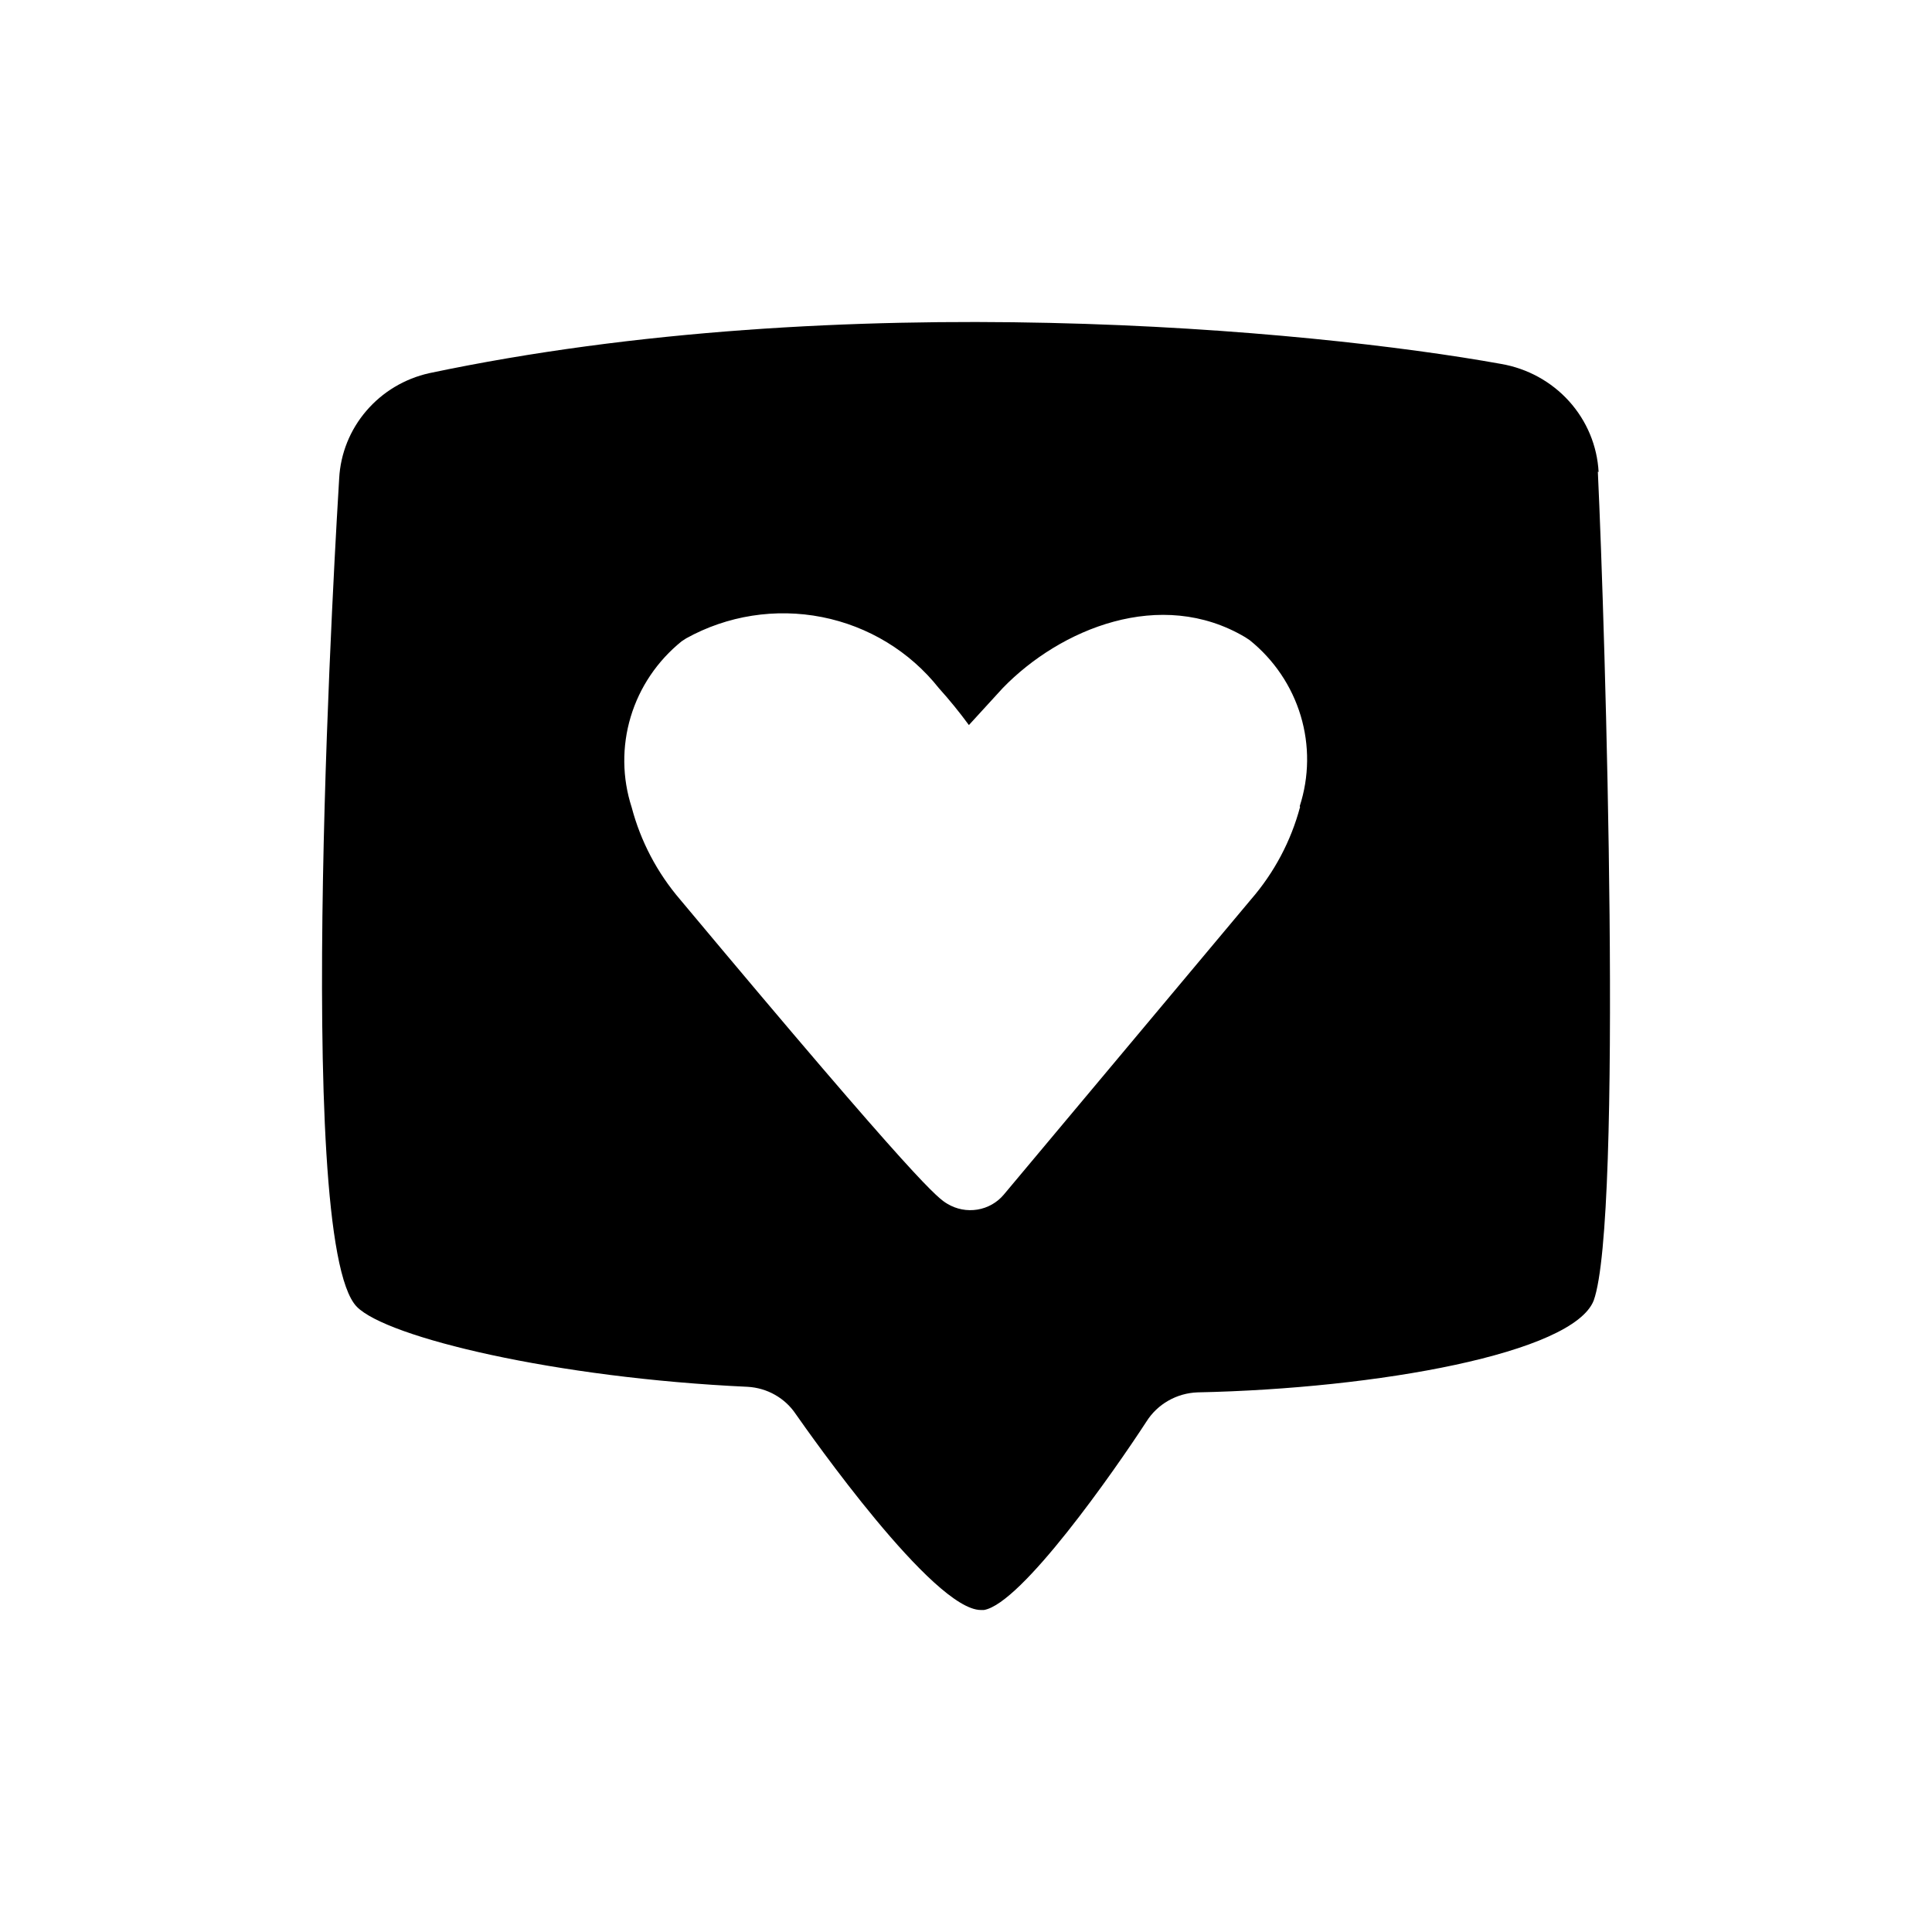 <svg width="48" height="48" viewBox="0 0 48 48" fill="none" xmlns="http://www.w3.org/2000/svg">
<g id="favorites">
<path id="Vector" d="M39.717 11.727C39.682 11.075 39.423 10.455 38.982 9.967C38.541 9.479 37.945 9.153 37.291 9.041C32.571 8.189 20.965 7.099 10.666 9.271C10.054 9.407 9.505 9.736 9.101 10.208C8.697 10.679 8.46 11.267 8.427 11.883C8.381 12.652 7.252 30.826 8.866 32.467C9.612 33.227 13.791 34.235 18.577 34.455C18.816 34.469 19.049 34.537 19.256 34.655C19.464 34.773 19.64 34.937 19.771 35.133C20.126 35.638 23.186 40 24.37 40H24.445C25.378 39.844 27.673 36.563 28.484 35.317C28.619 35.103 28.805 34.925 29.027 34.799C29.248 34.673 29.497 34.602 29.753 34.593C34.222 34.501 39.082 33.621 39.595 32.311C40.323 30.285 39.884 15.668 39.698 11.718M32.3 20.048C32.074 20.896 31.657 21.682 31.078 22.349L24.939 29.68C24.773 29.878 24.54 30.01 24.283 30.052C24.026 30.094 23.762 30.043 23.54 29.91C23.307 29.772 22.887 29.515 16.898 22.349C16.327 21.683 15.916 20.9 15.694 20.058C15.457 19.327 15.449 18.544 15.67 17.808C15.891 17.073 16.332 16.42 16.935 15.933L17.047 15.86C18.07 15.292 19.268 15.104 20.421 15.331C21.573 15.558 22.604 16.185 23.326 17.097C23.59 17.39 23.839 17.696 24.072 18.014L24.911 17.097C26.339 15.622 28.839 14.586 30.938 15.832L31.05 15.906C31.653 16.392 32.094 17.046 32.315 17.781C32.536 18.516 32.528 19.299 32.291 20.03" fill="black"/>
</g>
</svg>
